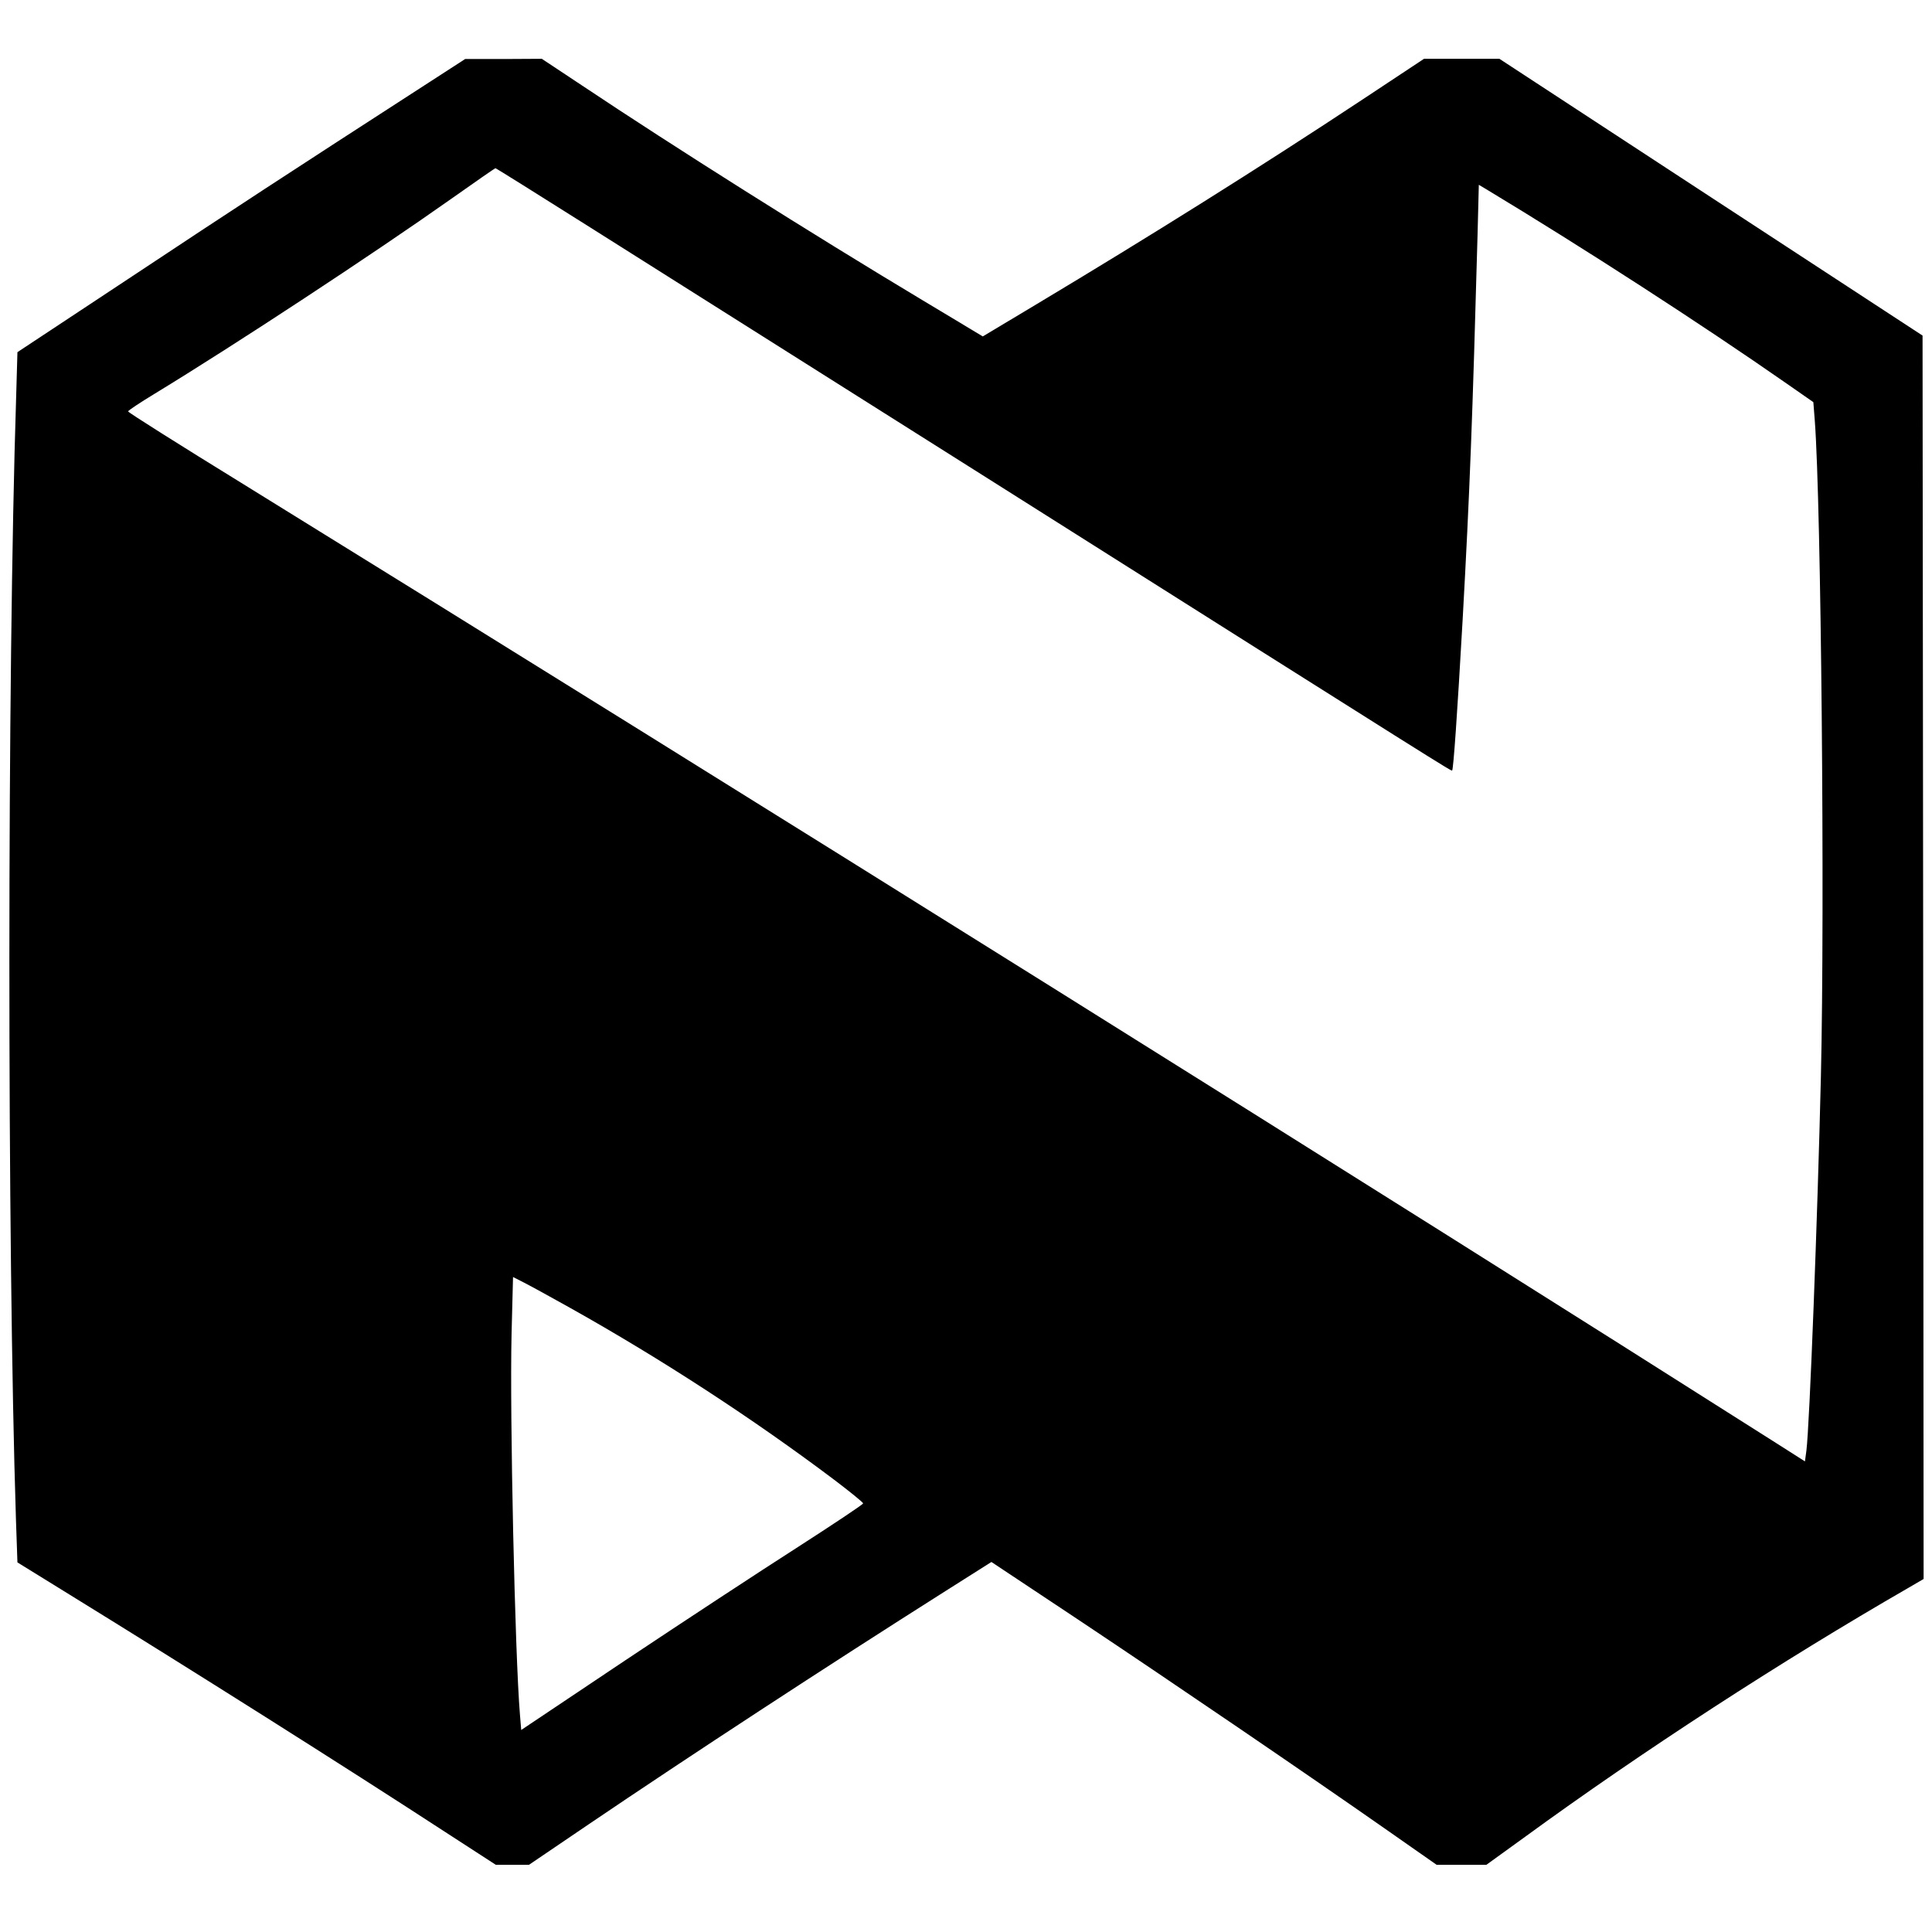 <?xml version="1.0" standalone="no"?>
<!DOCTYPE svg PUBLIC "-//W3C//DTD SVG 20010904//EN"
 "http://www.w3.org/TR/2001/REC-SVG-20010904/DTD/svg10.dtd">
<svg version="1.0" xmlns="http://www.w3.org/2000/svg"
 width="920pt" height="920pt" viewBox="0 0 920 920"
 preserveAspectRatio="xMidYMid meet">
<g transform="translate(0,920) scale(0.1,-0.1)"
fill="#000000" stroke="none">
<path d="M2045 8809 c-678 -438 -935 -606 -1416 -925 l-546 -361 -6 -209 c-43
-1334 -43 -4045 -1 -5351 l7 -203 246 -152 c579 -357 1308 -817 1799 -1137
l233 -151 79 0 79 0 283 192 c481 326 1131 751 1701 1112 l218 138 417 -277
c438 -292 1077 -727 1470 -1002 l233 -163 119 0 118 0 184 133 c558 407 1222
838 1826 1186 l72 42 -2 2961 -3 2960 -1008 659 -1007 659 -180 0 -179 0 -293
-194 c-493 -326 -1012 -651 -1551 -974 l-257 -154 -288 173 c-527 316 -1185
731 -1619 1021 l-193 128 -182 -1 -183 0 -170 -110z m764 -691 c245 -155 1112
-702 1926 -1216 2174 -1374 2176 -1375 2180 -1371 6 7 24 260 50 719 34 610
47 958 71 1833 l6 237 32 -19 c466 -281 1030 -646 1426 -922 l135 -94 7 -90
c30 -398 48 -2304 29 -3120 -16 -675 -54 -1663 -69 -1782 l-7 -52 -135 86
c-1842 1170 -4932 3103 -7302 4568 -302 186 -548 341 -548 346 0 4 57 42 128
85 381 232 1034 661 1412 928 113 80 207 145 209 145 2 1 204 -126 450 -281z
m-94 -5146 c437 -245 870 -527 1258 -819 75 -57 137 -107 137 -112 0 -5 -143
-100 -317 -212 -175 -112 -542 -353 -815 -535 l-496 -332 -6 72 c-24 288 -49
1429 -40 1813 l7 272 51 -26 c28 -14 128 -69 221 -121z"/>
</g>
</svg>
